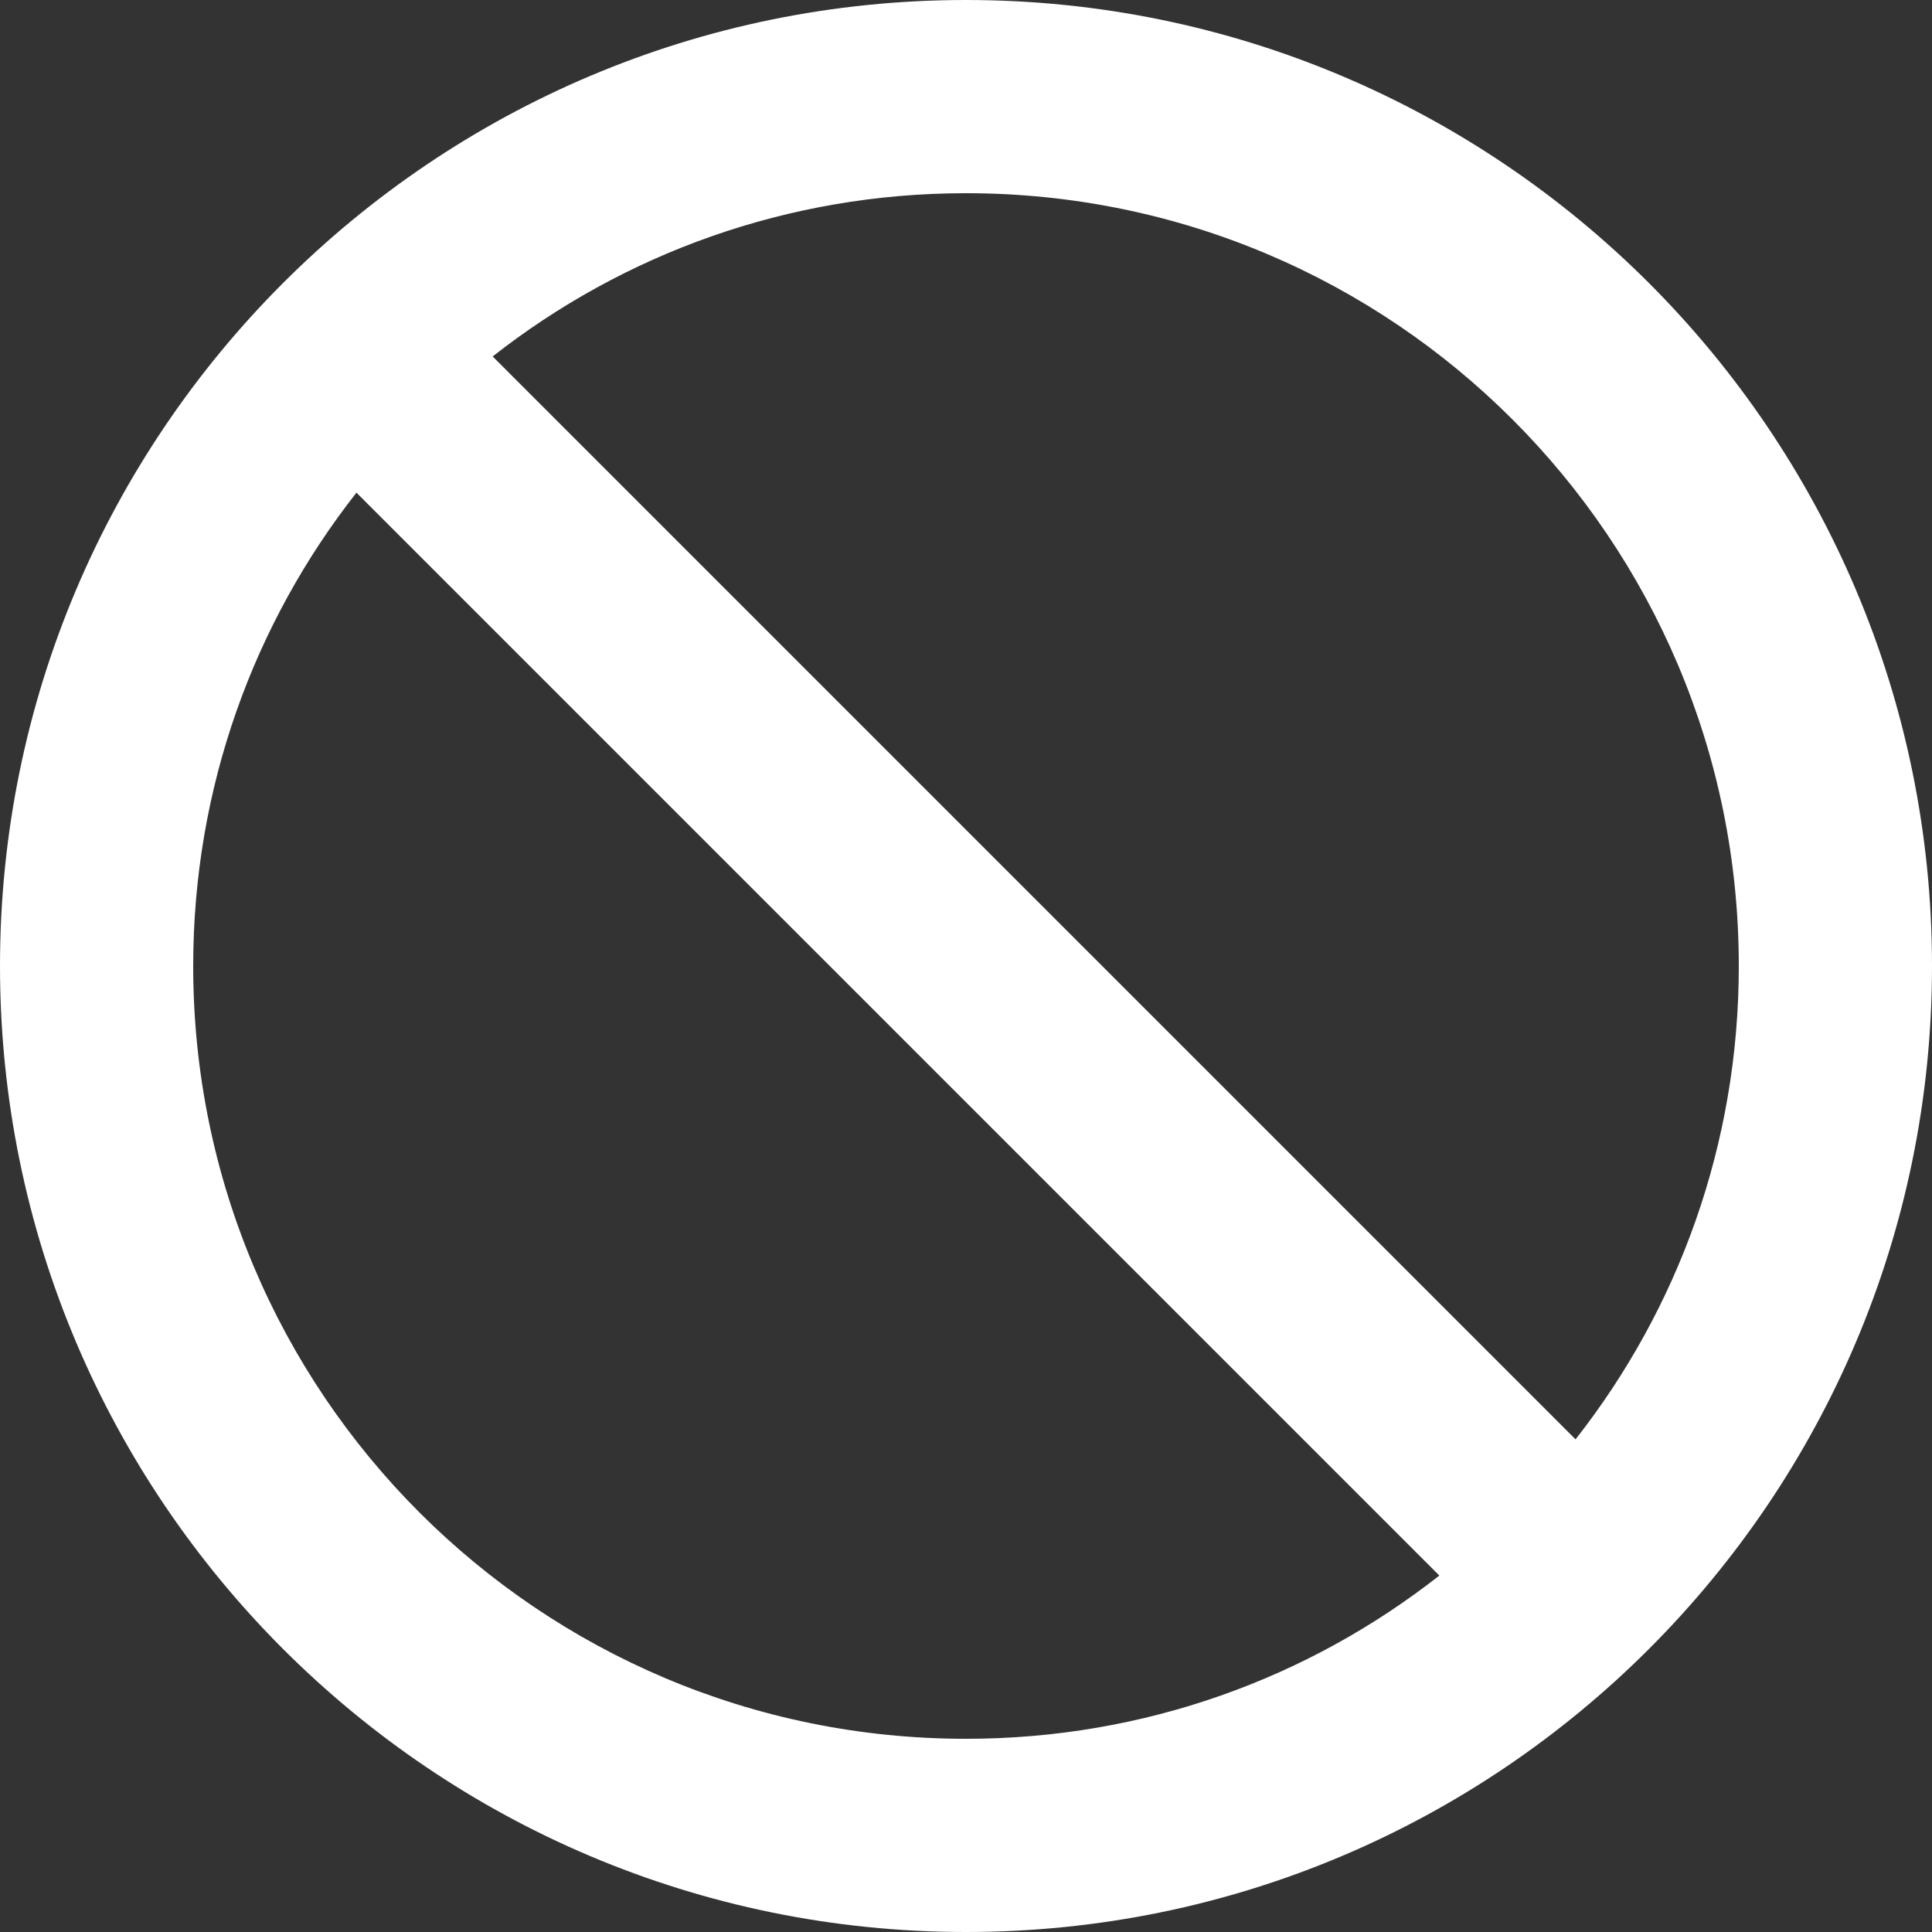 ﻿<?xml version="1.0" encoding="utf-8"?>
<svg version="1.1" xmlns:xlink="http://www.w3.org/1999/xlink" width="52px" height="52px" xmlns="http://www.w3.org/2000/svg">
  <rect width="100%" height="100%" fill="#333333" stroke="none"/>
  <g transform="matrix(1 0 0 1 -559 -1904 )">
    <path d="M 52 26  C 52 11.648  40.352 0  26 0  C 11.648 0  0 11.648  0 26  C 0 40.352  11.648 52  26 52  C 40.352 52  52 40.352  52 26  Z M 38.74 42.406  C 35.23 45.162  30.81 46.8  26 46.8  C 14.508 46.8  5.2 37.492  5.2 26  C 5.2 21.19  6.838 16.77  9.594 13.26  C 9.594 13.26  38.74 42.406  38.74 42.406  Z M 46.8 26  C 46.8 30.81  45.162 35.23  42.406 38.74  C 42.406 38.74  13.26 9.594  13.26 9.594  C 16.77 6.838  21.19 5.2  26 5.2  C 37.492 5.2  46.8 14.508  46.8 26  Z " fill-rule="nonzero" fill="#ffffff" stroke="none" transform="matrix(1 0 0 1 559 1904 )" />
  </g>
</svg>